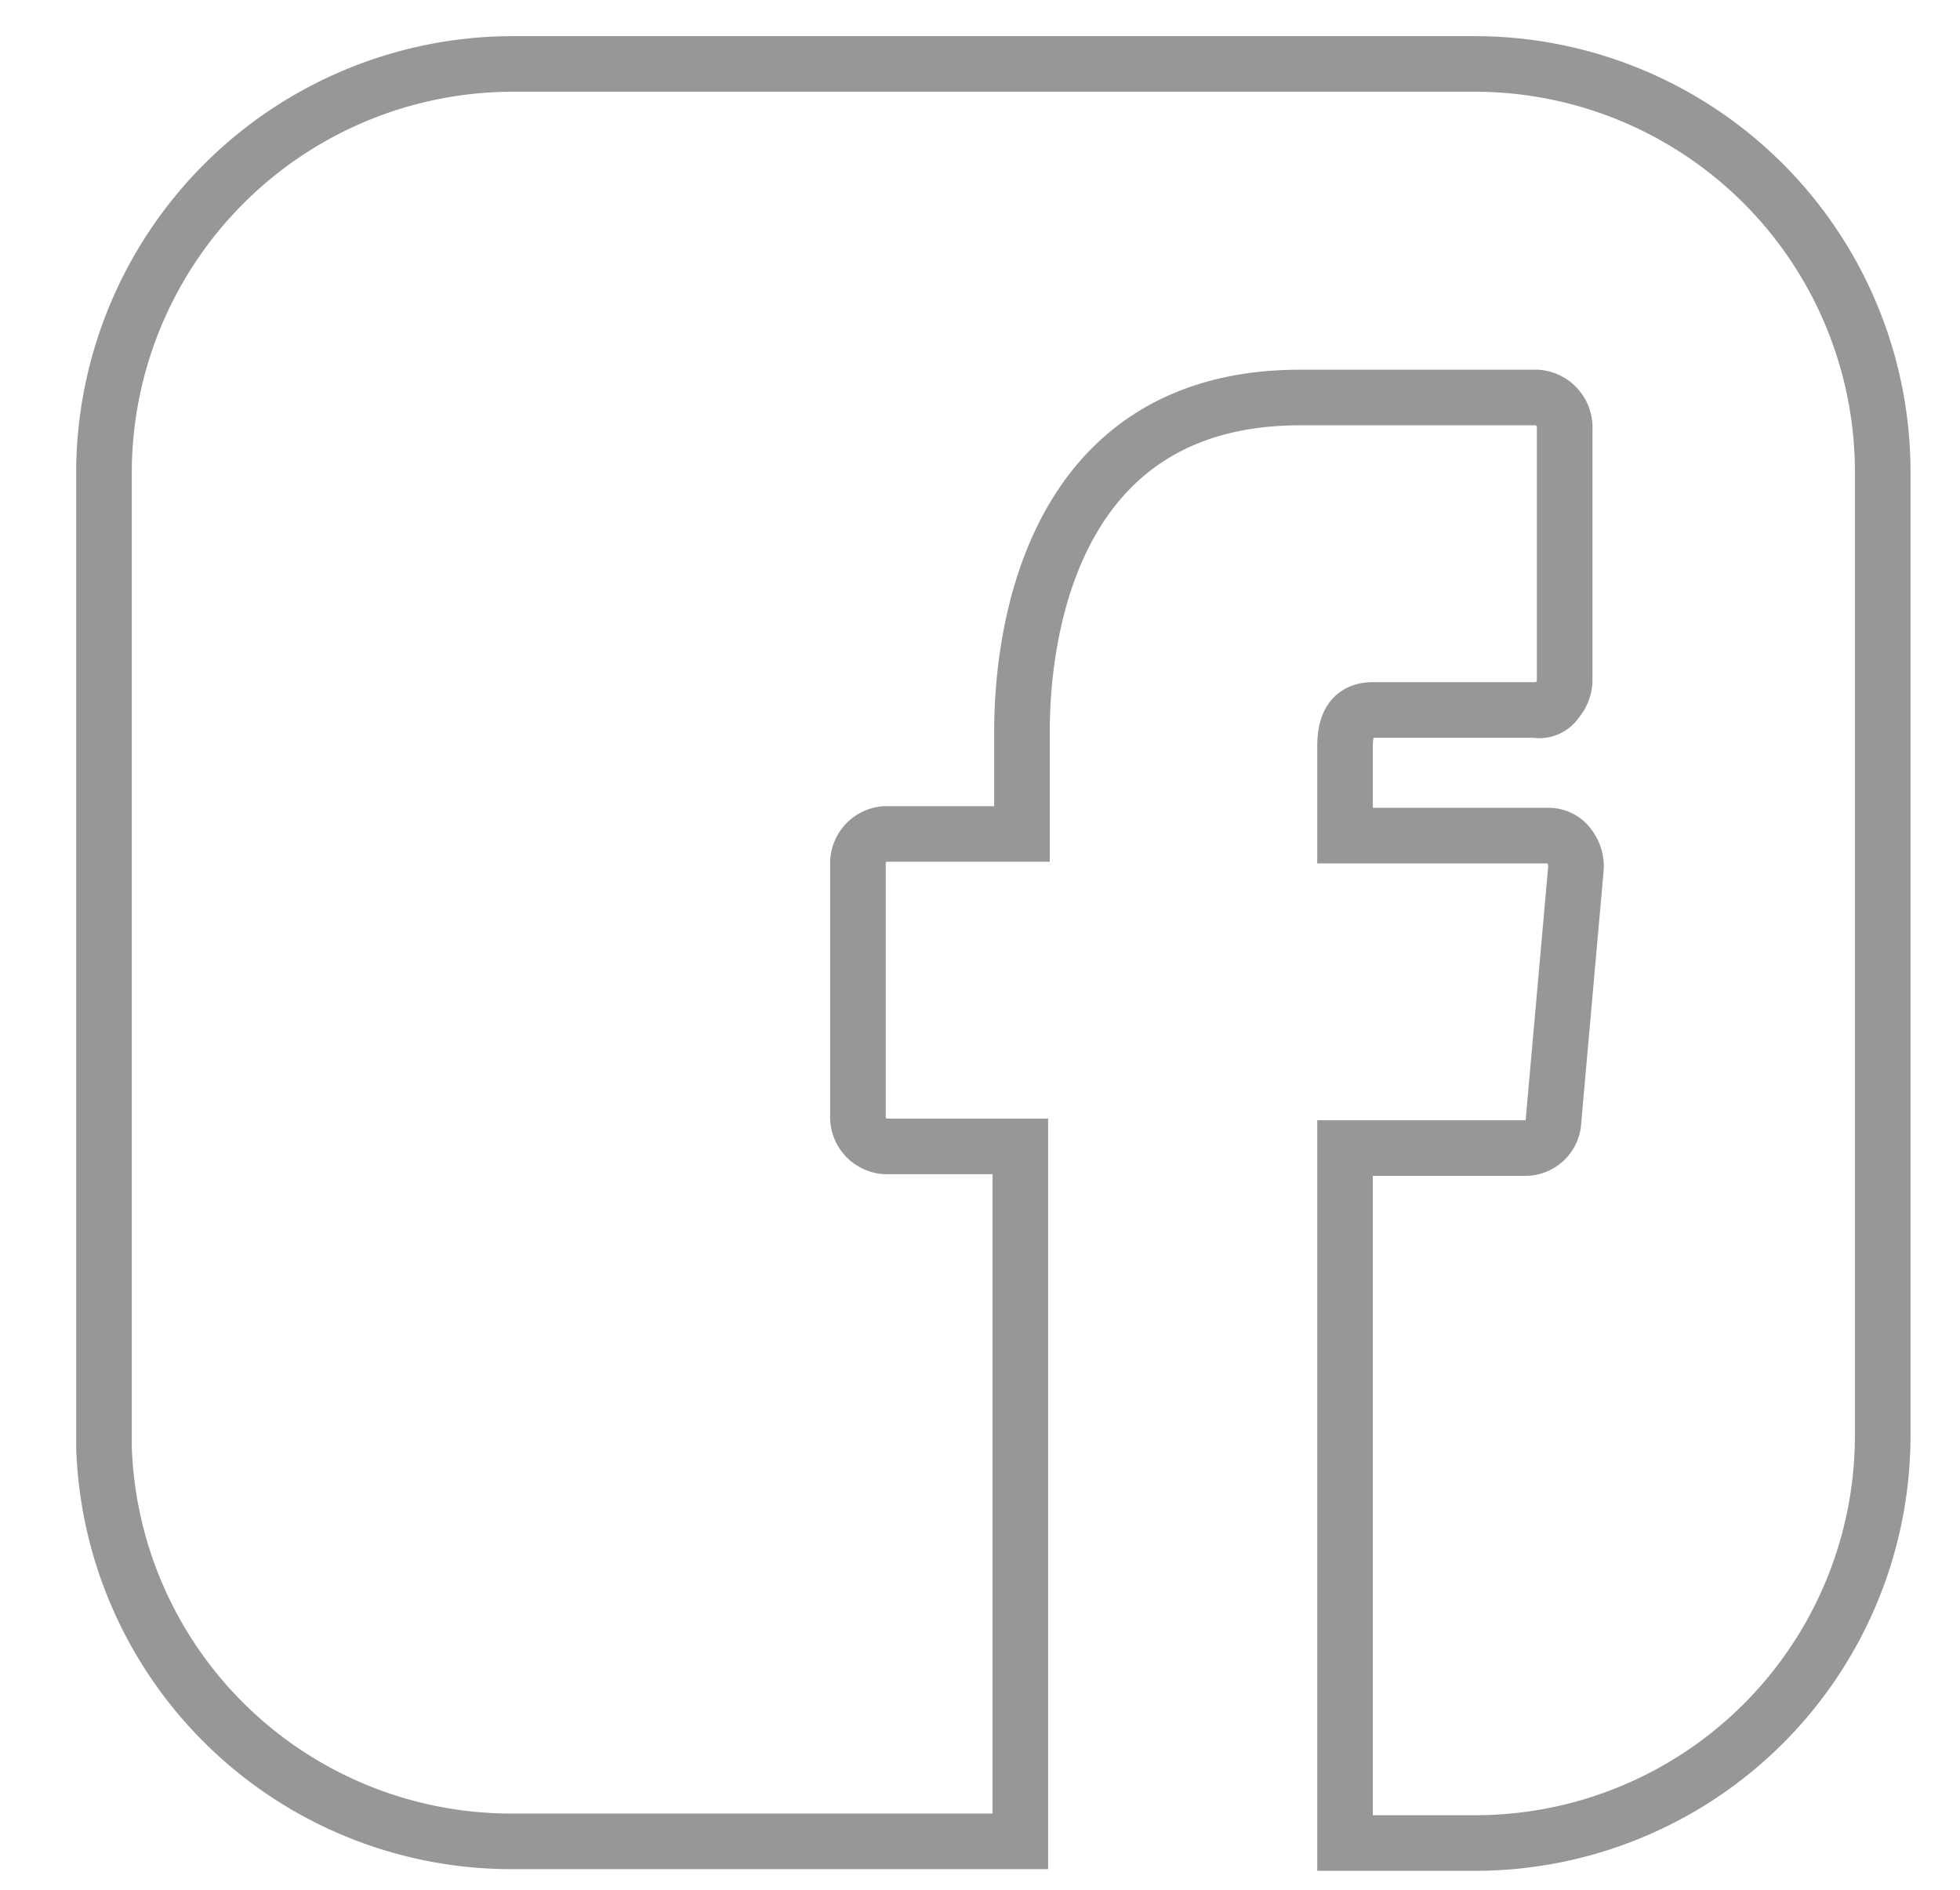 <svg id="Layer_1" data-name="Layer 1" xmlns="http://www.w3.org/2000/svg" viewBox="0 0 35.25 34"><defs><style>.cls-1{fill:none;stroke:#979797;}</style></defs><g id="Ui-desktop"><g id="Desktop-HD-Copy-15"><g id="Fairplay_socials" data-name="Fairplay+socials"><g id="Group-3-Copy"><path id="Shape" class="cls-1" d="M26.53,1.15a7.34,7.34,0,0,1,7.33,7.34h0V25.82a7.33,7.33,0,0,1-7.33,7.33H24.19V20.65h3.26a.51.51,0,0,0,.49-.5l.4-4.5a.59.59,0,0,0-.12-.43.45.45,0,0,0-.36-.19H24.19V13.44c0-.31.06-.67.5-.67h2.92A.37.37,0,0,0,28,12.6a.57.57,0,0,0,.14-.38V7.72a.54.54,0,0,0-.49-.57H23.38c-4.67,0-5,4.62-5,6V15H15.92a.53.53,0,0,0-.49.56v4.5a.53.53,0,0,0,.49.56h2.43v12.5H9.2a7.33,7.33,0,0,1-7.33-7.09V8.49A7.36,7.36,0,0,1,9.2,1.15H26.53Z"/></g></g></g></g></svg>